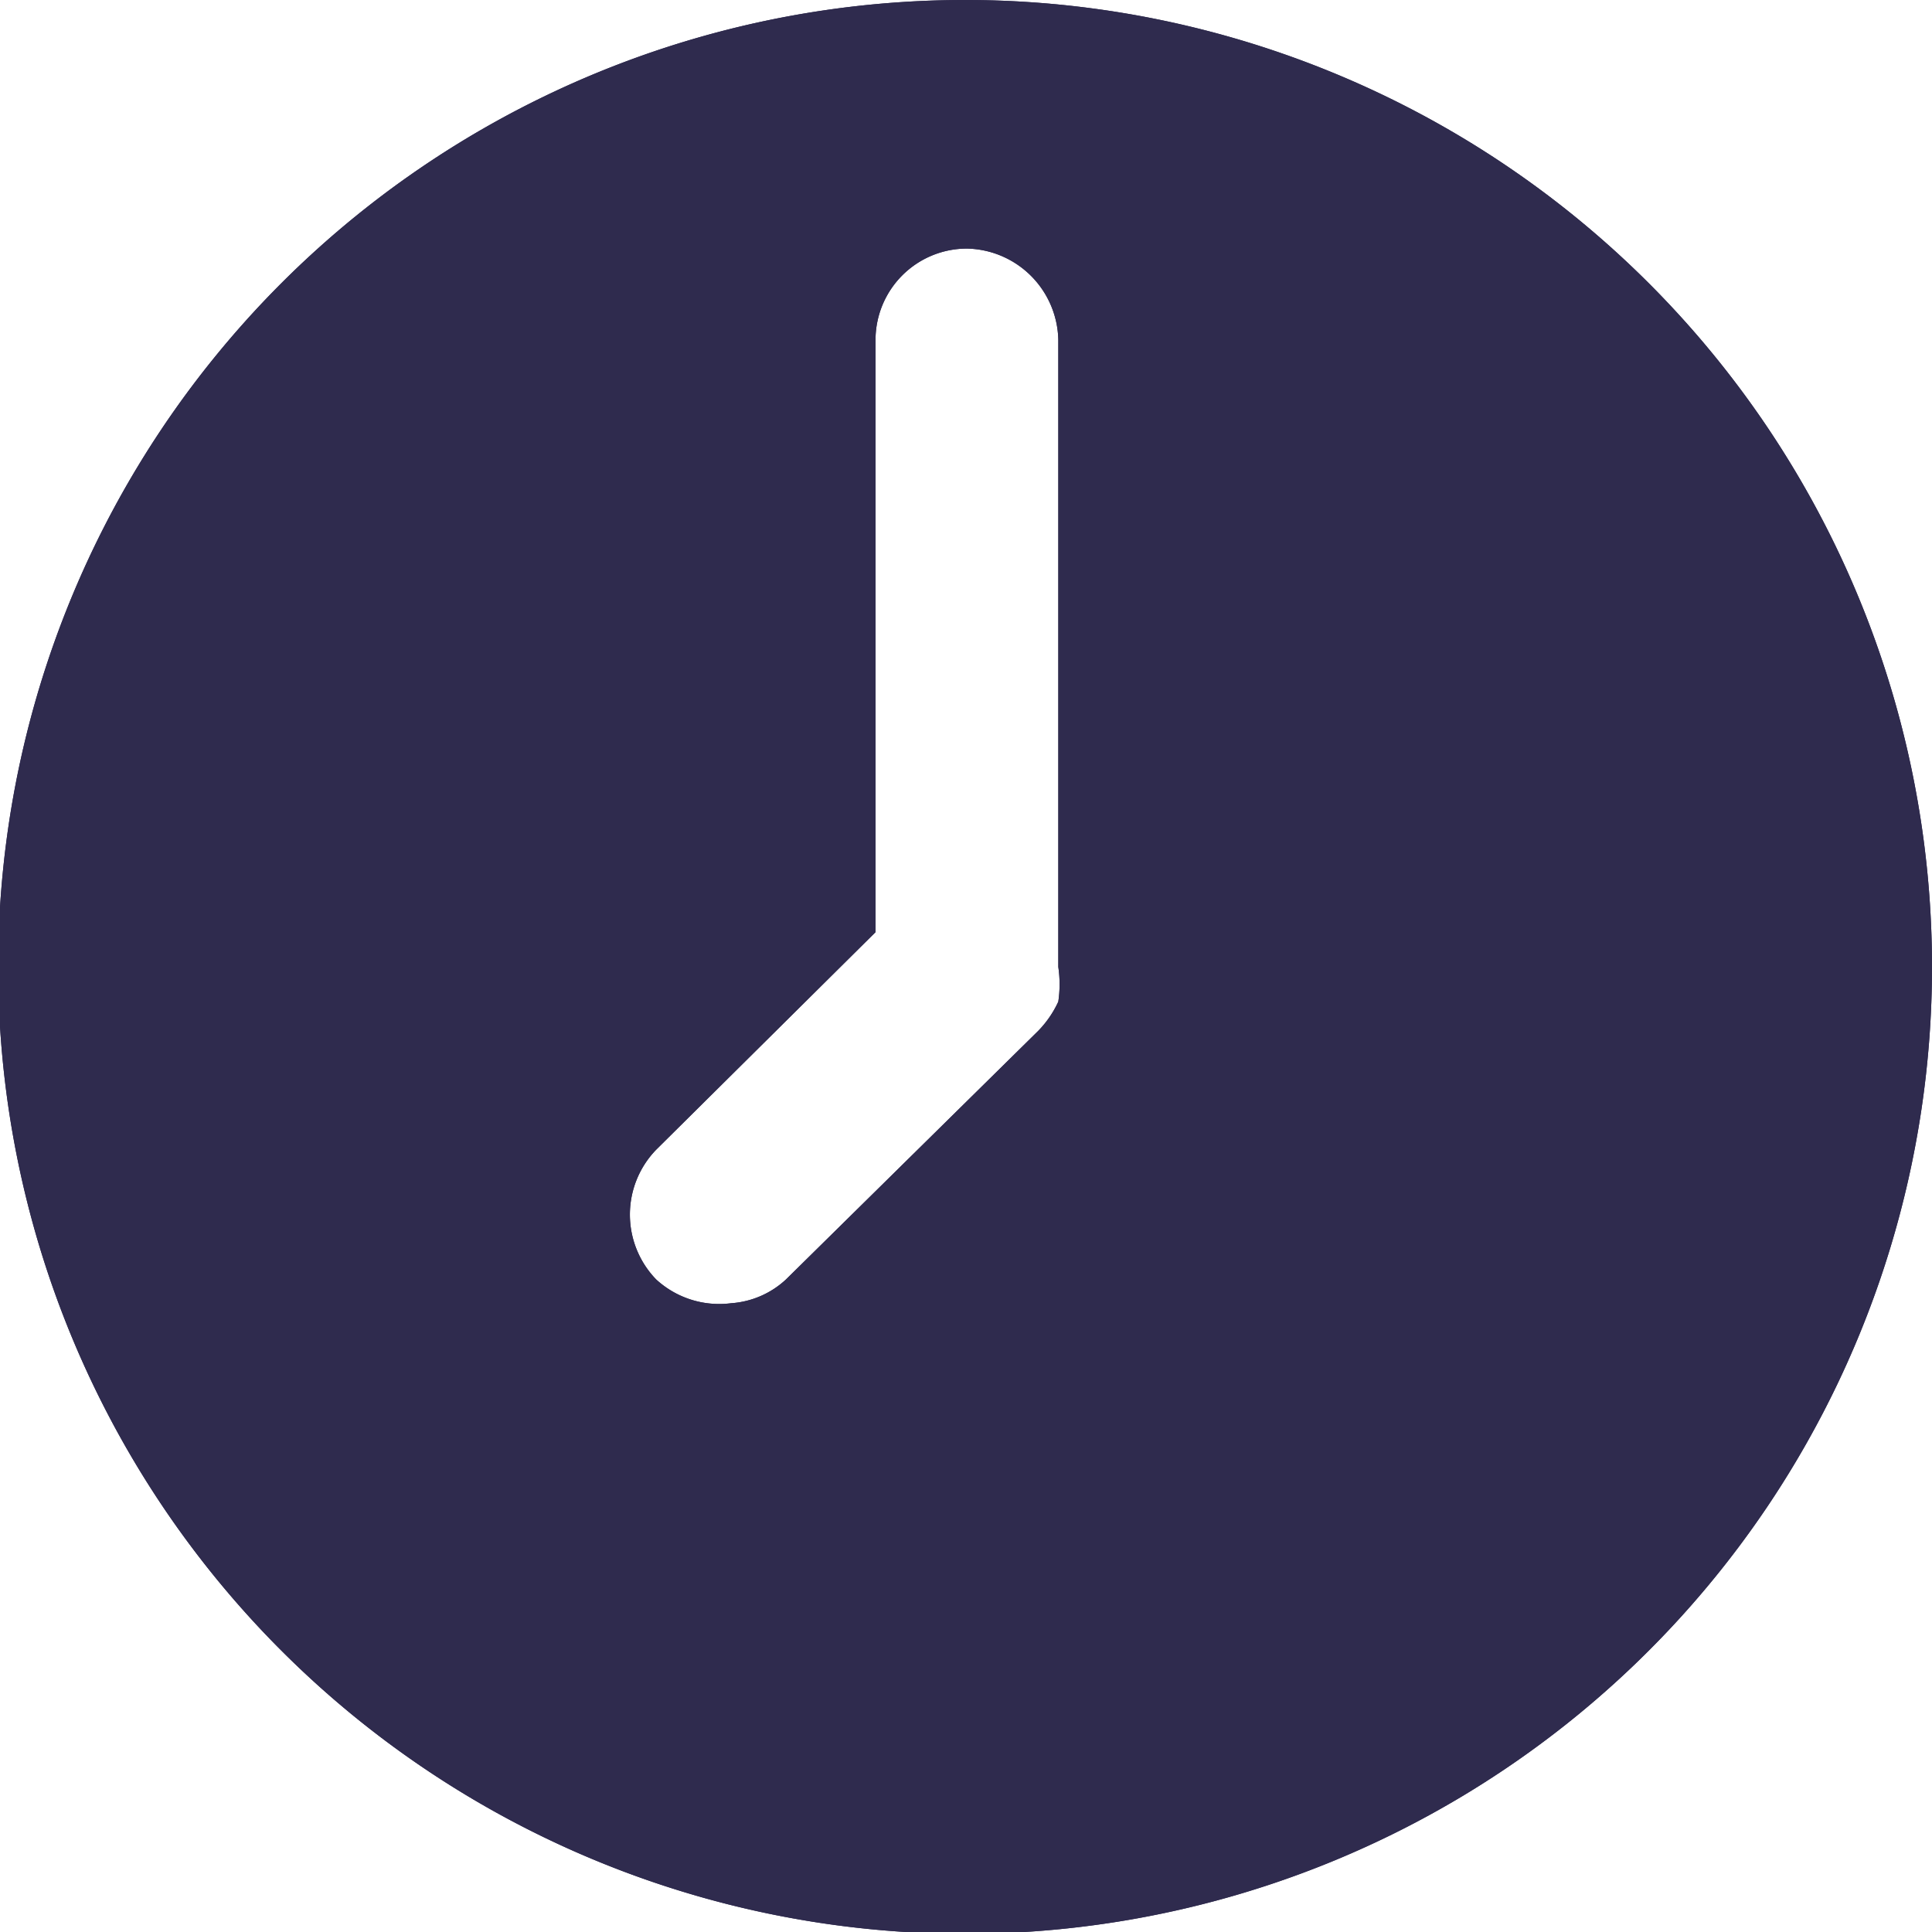 <svg xmlns="http://www.w3.org/2000/svg" viewBox="0 0 10.57 10.57"><defs><style>.cls-1{fill:#2f2b4e;}</style></defs><g id="Layer_2" data-name="Layer 2"><g id="Layer_3" data-name="Layer 3"><path class="cls-1" d="M5.29,0a5.29,5.29,0,1,0,5.28,5.29A5.29,5.29,0,0,0,5.29,0Zm.5,5.29a.65.65,0,0,1,0,.19.57.57,0,0,1-.11.16L4.3,7A.49.49,0,0,1,4,7.13.51.51,0,0,1,3.59,7a.51.51,0,0,1,0-.71l1.2-1.19V1.86a.5.5,0,0,1,.5-.5.51.51,0,0,1,.5.5Z"/><path class="cls-1" d="M5.64,5.64a.57.57,0,0,0,.11-.16.57.57,0,0,1-.11.16Z"/><path class="cls-1" d="M5.79,5.29a.65.65,0,0,1,0,.19A.65.65,0,0,0,5.79,5.29Z"/><path class="cls-1" d="M5.29,0a5.29,5.29,0,1,0,5.28,5.29A5.29,5.29,0,0,0,5.29,0Zm.5,5.29a.65.65,0,0,1,0,.19.57.57,0,0,1-.11.16L4.3,7A.49.49,0,0,1,4,7.13.51.51,0,0,1,3.59,7a.51.51,0,0,1,0-.71l1.2-1.19V1.86a.5.5,0,0,1,.5-.5.51.51,0,0,1,.5.5Z"/><path class="cls-1" d="M5.64,5.64a.57.57,0,0,0,.11-.16.57.57,0,0,1-.11.16Z"/><path class="cls-1" d="M5.79,5.29a.65.65,0,0,1,0,.19A.65.65,0,0,0,5.79,5.29Z"/></g></g></svg>